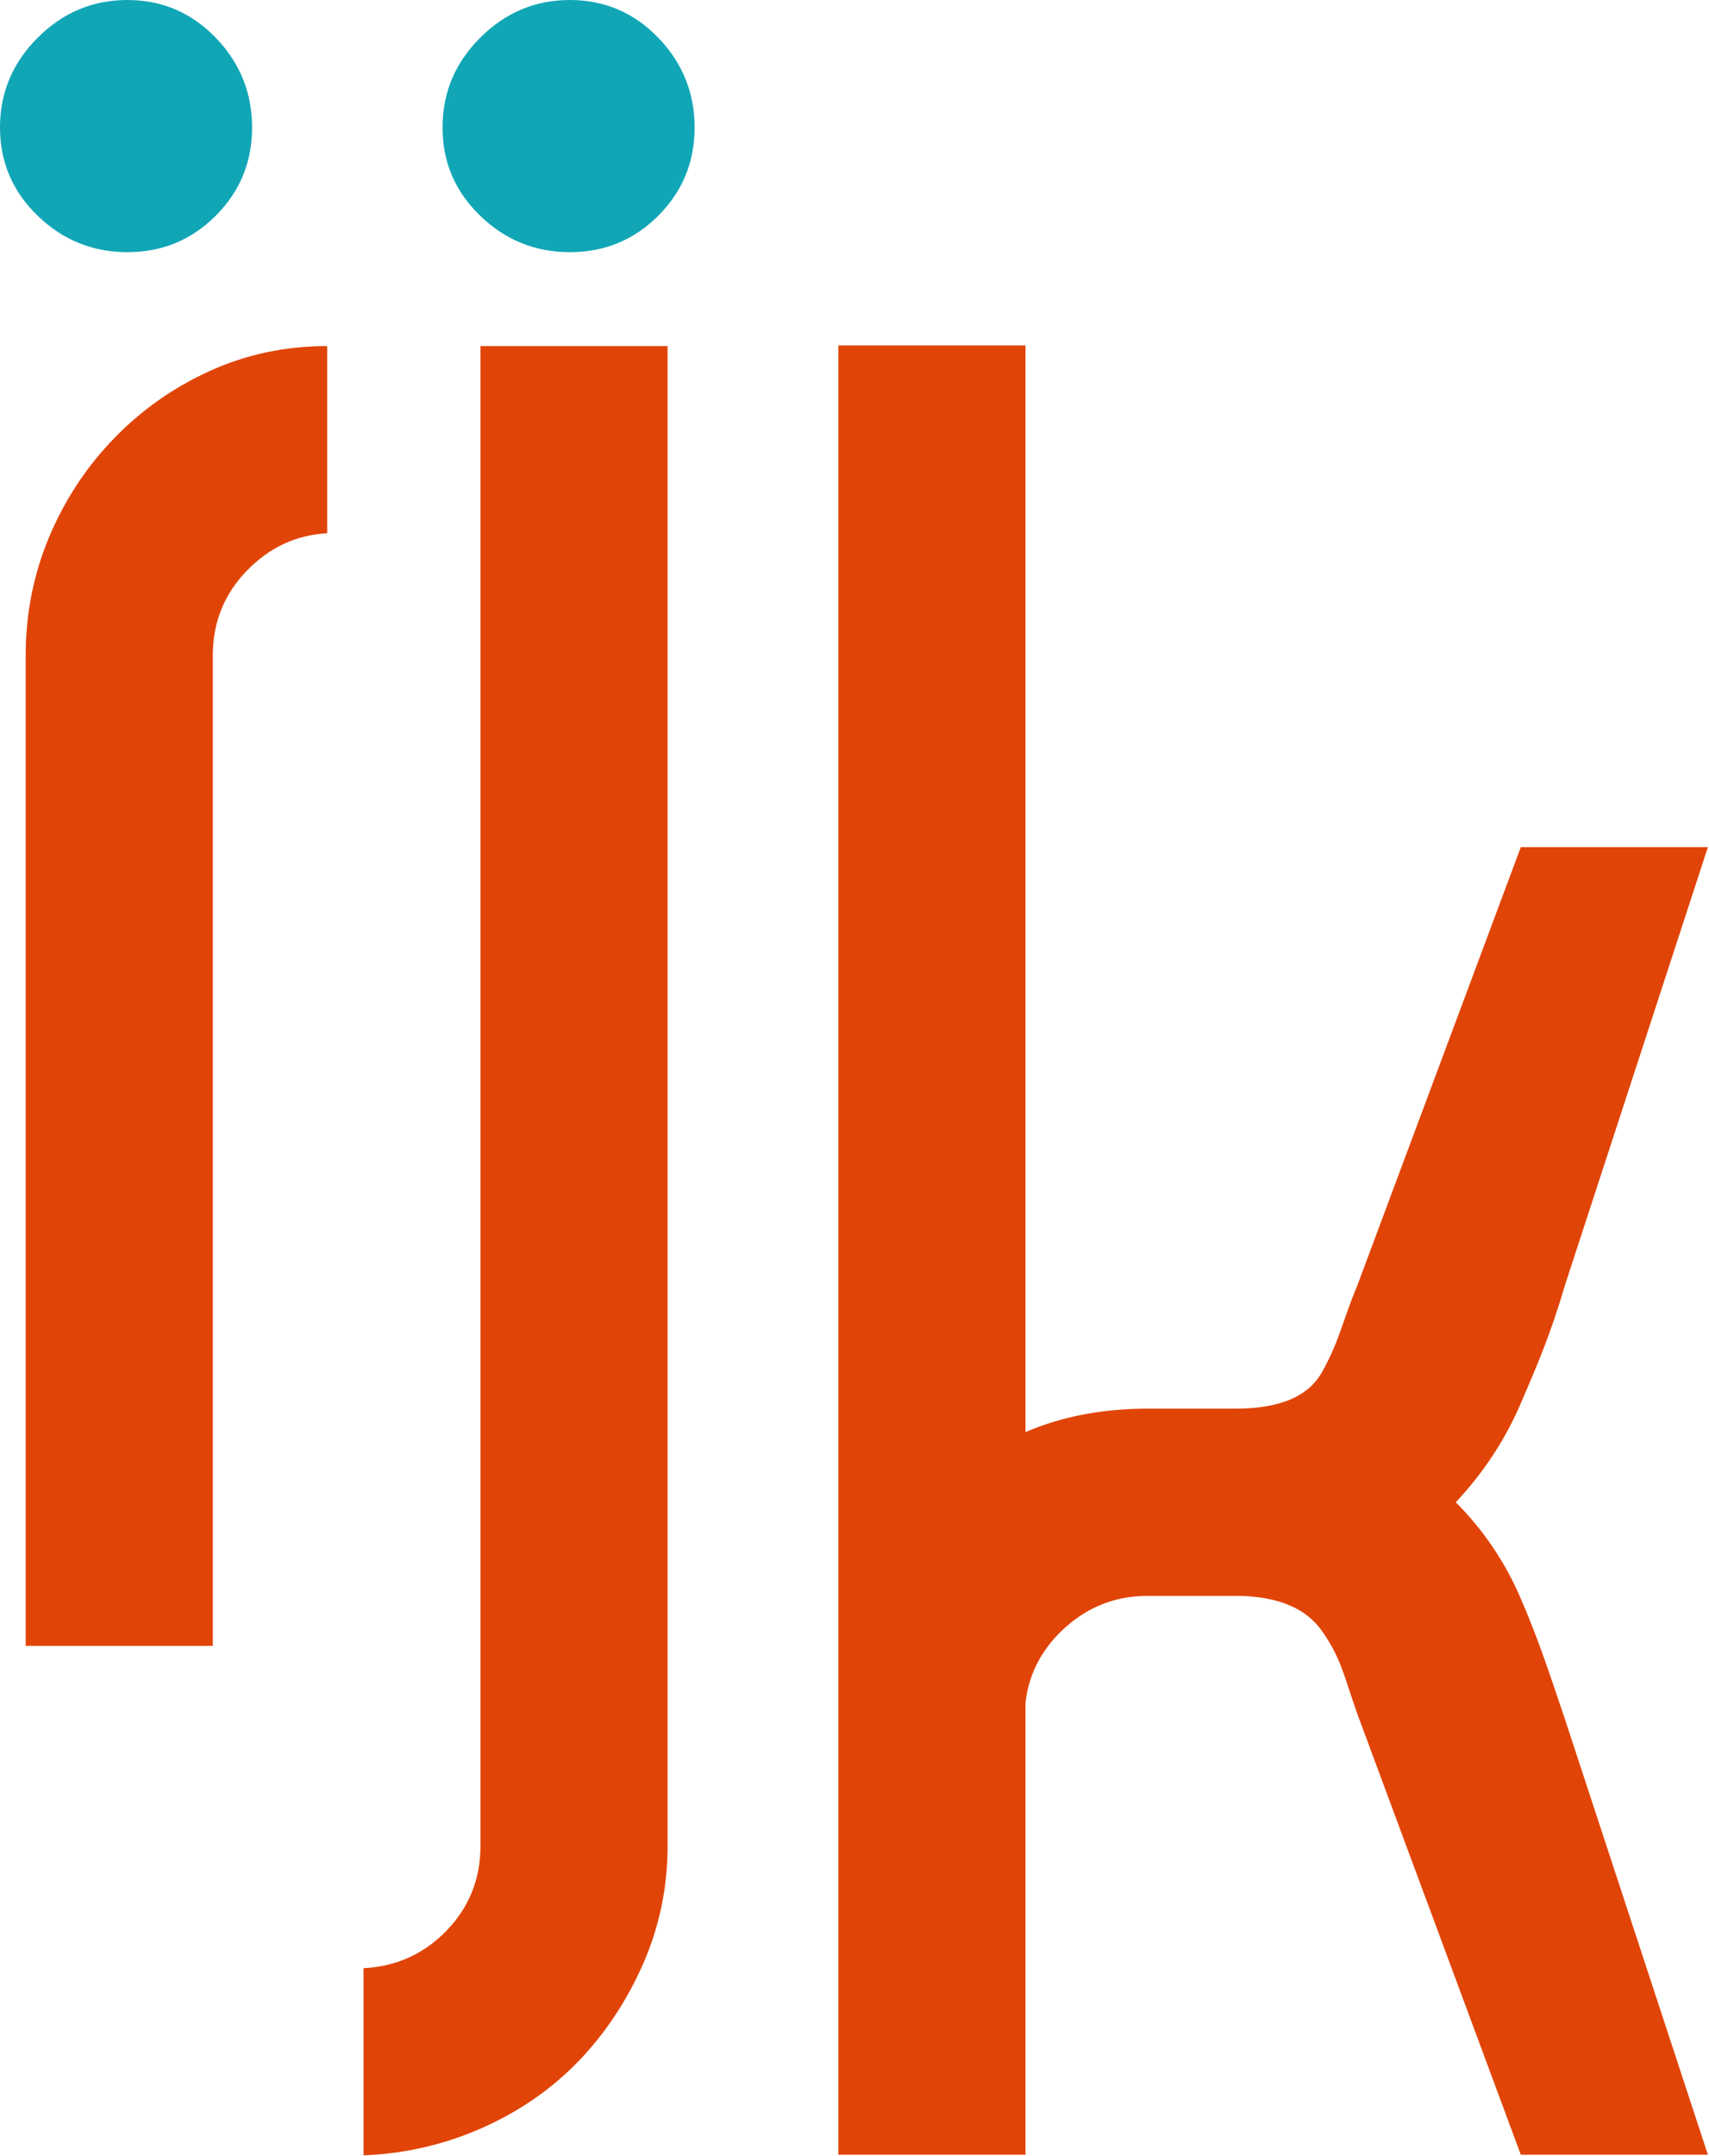 <svg xmlns="http://www.w3.org/2000/svg" xmlns:xlink="http://www.w3.org/1999/xlink" xmlns:serif="http://www.serif.com/" width="100%" height="100%" viewBox="0 0 498 628" xml:space="preserve" style="fill-rule:evenodd;clip-rule:evenodd;stroke-linejoin:round;stroke-miterlimit:2;"><g id="Calque-1" serif:id="Calque 1"><path d="M140.008,100.817l54.525,0l0,436.958c0,12.125 -2.404,23.592 -7.192,34.467c-4.808,10.854 -11.112,20.316 -18.937,28.395c-7.834,8.071 -17.171,14.5 -28.017,19.313c-10.867,4.796 -22.338,7.446 -34.458,7.95l0,-54.525c9.583,-0.517 17.666,-4.171 24.233,-10.979c6.554,-6.821 9.846,-15.029 9.846,-24.621l0,-436.958Z" style="fill:#e14407;fill-rule:nonzero;"></path><path d="M334.438,410.367l25.4,0c10.079,0 20.559,-2.041 25.367,-10.612c5.246,-9.379 5.954,-14.883 10.208,-24.983l47.746,-127.984l54.517,0l-41.771,127.984c-4.208,14.383 -8.217,23.483 -12.767,34.079c-4.554,10.612 -10.879,20.208 -18.929,28.783c8.05,8.079 14.375,17.417 18.929,28.025c4.55,10.592 7.063,17.833 12.767,34.825l41.771,127.225l-54.517,0l-47.579,-128.267c-4.113,-11.654 -4.767,-16.329 -10.375,-24.32c-5.55,-7.888 -15.288,-10.221 -25.367,-10.221l-25.4,0c-9.1,0 -17.066,3.021 -23.875,9.075c-6.796,6.058 -10.733,13.379 -11.729,21.966l0,131.767l-54.537,0l0,-527.071l54.537,0l0,316.546c10.596,-4.546 22.45,-6.817 35.604,-6.817" style="fill:#e14407;fill-rule:nonzero;"></path><path d="M7.488,190.939c0,-12.117 2.275,-23.6 6.812,-34.462c4.55,-10.846 10.855,-20.442 18.938,-28.771c8.071,-8.334 17.417,-14.892 28.021,-19.692c10.604,-4.792 21.962,-7.196 34.079,-7.196l-0,54.525c-9.088,0.509 -16.921,4.167 -23.475,10.979c-6.571,6.817 -9.85,15.03 -9.85,24.617l0,288.525l-54.525,0l0,-288.525Z" style="fill:#e14407;fill-rule:nonzero;"></path><path d="M37.108,73.458c-10.104,-0 -18.812,-3.521 -26.125,-10.6c-7.325,-7.067 -10.983,-15.642 -10.983,-25.75c-0,-10.092 3.658,-18.804 10.983,-26.125c7.313,-7.313 16.021,-10.983 26.125,-10.983c10.096,0 18.671,3.67 25.75,10.983c7.063,7.321 10.6,16.033 10.6,26.125c-0,10.108 -3.537,18.683 -10.6,25.75c-7.079,7.079 -15.654,10.6 -25.75,10.6" style="fill:#11a6b6;fill-rule:nonzero;"></path><path d="M166.058,73.458c-10.104,-0 -18.812,-3.521 -26.125,-10.6c-7.325,-7.067 -10.983,-15.642 -10.983,-25.75c0,-10.092 3.658,-18.804 10.983,-26.125c7.313,-7.313 16.021,-10.983 26.125,-10.983c10.092,0 18.671,3.67 25.746,10.983c7.067,7.321 10.604,16.033 10.604,26.125c0,10.108 -3.537,18.683 -10.604,25.75c-7.075,7.079 -15.654,10.6 -25.746,10.6" style="fill:#11a6b6;fill-rule:nonzero;"></path></g></svg>